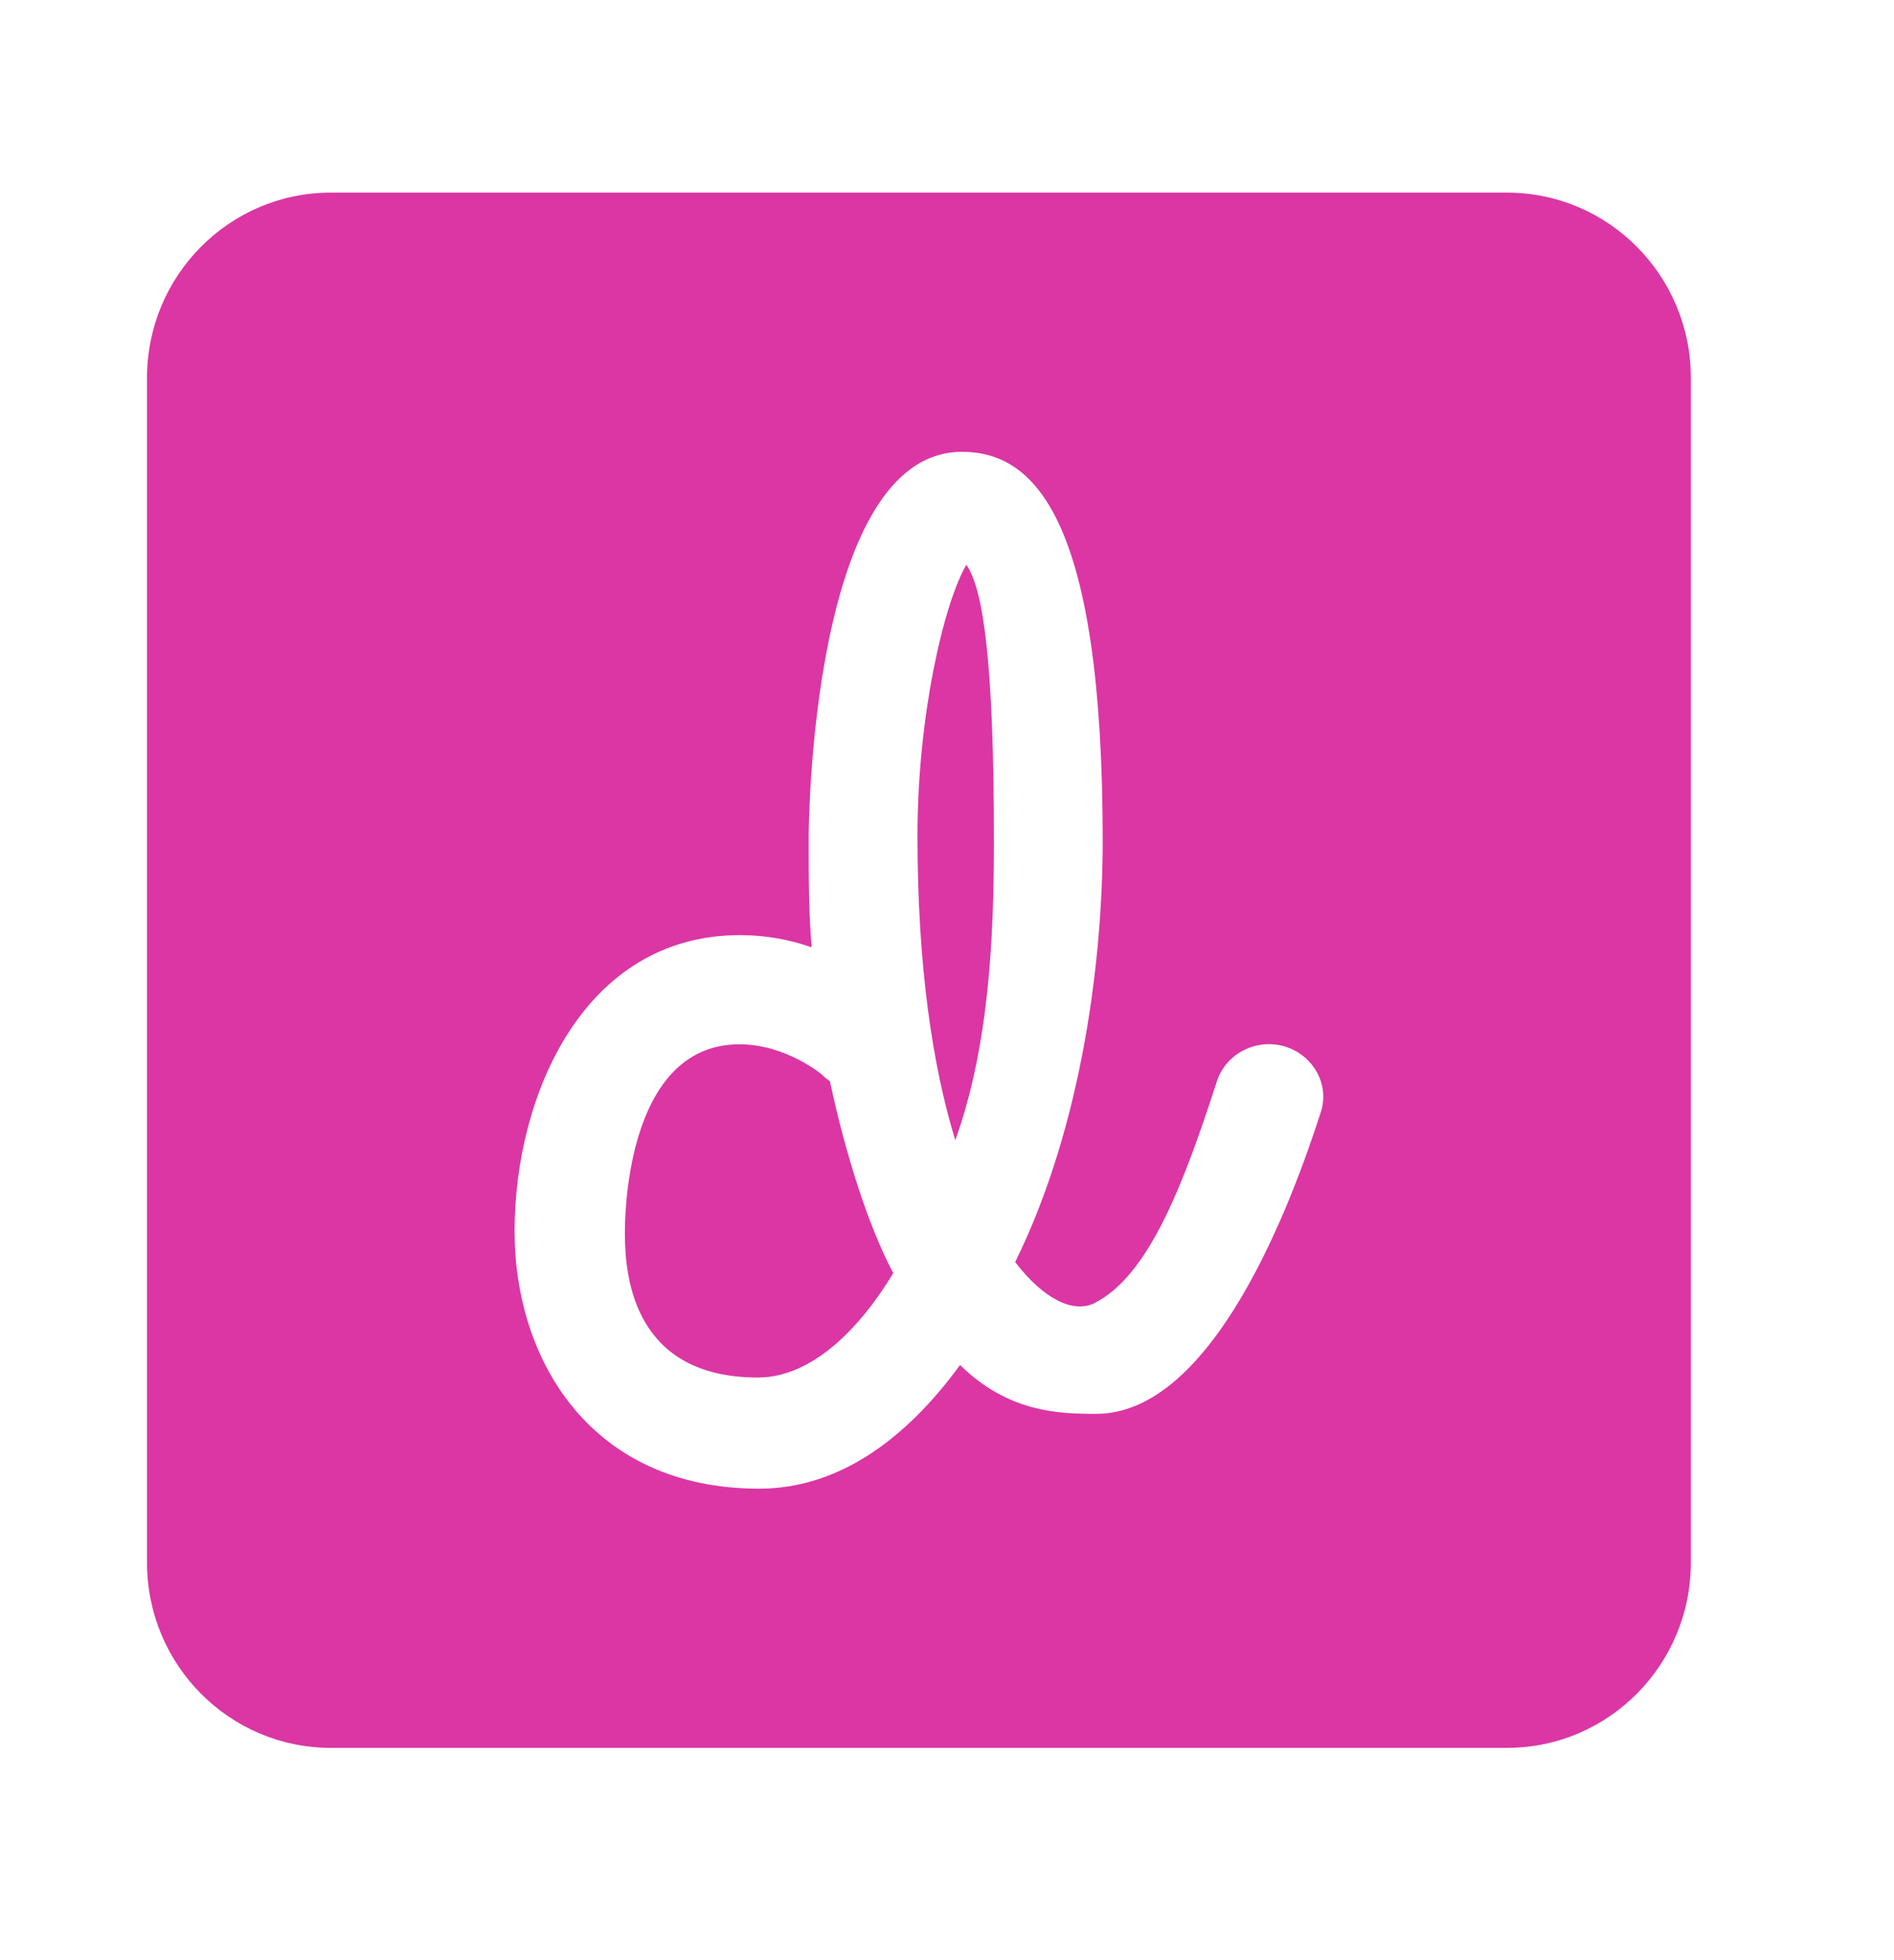 <svg width="29" height="30" viewBox="0 0 29 30" fill="none" xmlns="http://www.w3.org/2000/svg">
<path d="M5.065 2.948C3.512 2.948 2.251 4.218 2.251 5.782V23.917C2.251 25.481 3.512 26.751 5.065 26.751H23.075C24.628 26.751 25.889 25.481 25.889 23.917V5.782C25.889 4.218 24.628 2.948 23.075 2.948H5.065ZM14.729 6.915C15.837 6.915 16.884 7.919 16.884 12.866C16.884 14.634 16.585 17.202 15.544 19.316C15.995 19.905 16.445 20.092 16.744 19.95C17.588 19.542 18.128 18.108 18.634 16.544C18.775 16.119 19.243 15.887 19.676 16.017C20.115 16.153 20.362 16.606 20.222 17.026C19.794 18.352 18.595 21.639 16.783 21.639C16.209 21.639 15.437 21.616 14.7 20.891C13.873 22.024 12.844 22.784 11.622 22.784C9.039 22.784 7.879 20.806 7.879 18.845C7.879 16.765 8.938 14.312 11.33 14.312C11.735 14.312 12.106 14.385 12.427 14.499C12.382 13.932 12.382 13.479 12.382 12.799C12.382 12.736 12.404 6.915 14.729 6.915ZM14.796 8.644C14.452 9.234 14.048 10.956 14.048 12.792C14.048 14.787 14.279 16.317 14.627 17.451C15.151 15.994 15.218 14.3 15.218 12.866C15.218 10.168 15.06 9.018 14.796 8.644ZM11.323 15.983C9.534 15.983 9.568 18.776 9.568 18.884C9.568 19.587 9.73 21.083 11.605 21.083C12.325 21.083 13.058 20.505 13.677 19.485C13.3 18.777 12.945 17.666 12.708 16.55C12.663 16.516 12.618 16.482 12.579 16.442C12.579 16.442 12.032 15.983 11.323 15.983Z" fill="#DB36A4"/>
</svg>
